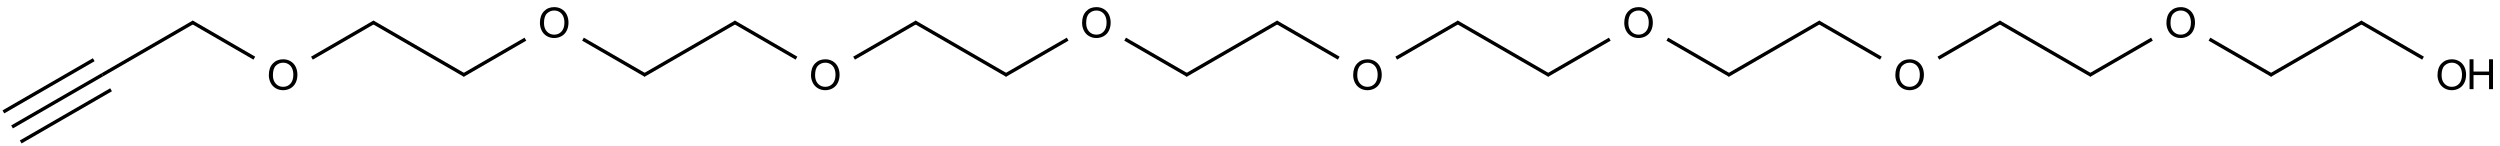 <?xml version="1.0" encoding="UTF-8"?>
<svg xmlns="http://www.w3.org/2000/svg" xmlns:xlink="http://www.w3.org/1999/xlink" width="2396" height="140" viewBox="0 0 2396 140">
<defs>
<g>
<g id="glyph-0-0">
<path d="M 5 0 L 5 -25 L 25 -25 L 25 0 Z M 5.625 -0.625 L 24.375 -0.625 L 24.375 -24.375 L 5.625 -24.375 Z M 5.625 -0.625 "/>
</g>
<g id="glyph-0-1">
<path d="M 1.934 -13.945 C 1.934 -18.695 3.207 -22.414 5.762 -25.105 C 8.309 -27.793 11.605 -29.137 15.645 -29.141 C 18.285 -29.137 20.668 -28.508 22.793 -27.246 C 24.914 -25.98 26.531 -24.219 27.645 -21.961 C 28.758 -19.703 29.312 -17.141 29.316 -14.277 C 29.312 -11.371 28.727 -8.773 27.559 -6.484 C 26.383 -4.191 24.723 -2.457 22.578 -1.277 C 20.426 -0.102 18.109 0.484 15.625 0.488 C 12.926 0.484 10.516 -0.164 8.398 -1.465 C 6.273 -2.766 4.668 -4.543 3.574 -6.797 C 2.48 -9.047 1.934 -11.43 1.934 -13.945 Z M 5.84 -13.887 C 5.836 -10.434 6.762 -7.715 8.621 -5.73 C 10.473 -3.746 12.801 -2.754 15.605 -2.754 C 18.453 -2.754 20.801 -3.754 22.645 -5.762 C 24.484 -7.762 25.406 -10.609 25.41 -14.297 C 25.406 -16.625 25.012 -18.656 24.227 -20.398 C 23.438 -22.133 22.285 -23.48 20.77 -24.441 C 19.25 -25.395 17.547 -25.875 15.664 -25.879 C 12.977 -25.875 10.668 -24.953 8.738 -23.113 C 6.801 -21.27 5.836 -18.195 5.84 -13.887 Z M 5.84 -13.887 "/>
</g>
<g id="glyph-0-2">
<path d="M 3.203 0 L 3.203 -28.633 L 6.992 -28.633 L 6.992 -16.875 L 21.875 -16.875 L 21.875 -28.633 L 25.664 -28.633 L 25.664 0 L 21.875 0 L 21.875 -13.496 L 6.992 -13.496 L 6.992 0 Z M 3.203 0 "/>
</g>
</g>
</defs>
<path fill="none" stroke-width="0.033" stroke-linecap="butt" stroke-linejoin="miter" stroke="rgb(0%, 0%, 0%)" stroke-opacity="1" stroke-miterlimit="10" d="M 0.866 0.5 L -0 1 " transform="matrix(100, 0, 0, 100, 11.537, 21.635)"/>
<path fill="none" stroke-width="0.033" stroke-linecap="butt" stroke-linejoin="miter" stroke="rgb(0%, 0%, 0%)" stroke-opacity="1" stroke-miterlimit="10" d="M 0.783 0.356 L -0.083 0.856 " transform="matrix(100, 0, 0, 100, 11.537, 21.635)"/>
<path fill="none" stroke-width="0.033" stroke-linecap="butt" stroke-linejoin="miter" stroke="rgb(0%, 0%, 0%)" stroke-opacity="1" stroke-miterlimit="10" d="M 0.949 0.644 L 0.083 1.144 " transform="matrix(100, 0, 0, 100, 11.537, 21.635)"/>
<path fill="none" stroke-width="0.033" stroke-linecap="butt" stroke-linejoin="miter" stroke="rgb(0%, 0%, 0%)" stroke-opacity="1" stroke-miterlimit="10" d="M 1.74 -0.005 L 0.866 0.5 " transform="matrix(100, 0, 0, 100, 11.537, 21.635)"/>
<path fill="none" stroke-width="0.033" stroke-linecap="butt" stroke-linejoin="miter" stroke="rgb(0%, 0%, 0%)" stroke-opacity="1" stroke-miterlimit="10" d="M 2.322 0.341 L 1.724 -0.005 " transform="matrix(100, 0, 0, 100, 11.537, 21.635)"/>
<path fill="none" stroke-width="0.033" stroke-linecap="butt" stroke-linejoin="miter" stroke="rgb(0%, 0%, 0%)" stroke-opacity="1" stroke-miterlimit="10" d="M 3.472 -0.005 L 2.874 0.341 " transform="matrix(100, 0, 0, 100, 11.537, 21.635)"/>
<path fill="none" stroke-width="0.033" stroke-linecap="butt" stroke-linejoin="miter" stroke="rgb(0%, 0%, 0%)" stroke-opacity="1" stroke-miterlimit="10" d="M 4.338 0.505 L 3.456 -0.005 " transform="matrix(100, 0, 0, 100, 11.537, 21.635)"/>
<path fill="none" stroke-width="0.033" stroke-linecap="butt" stroke-linejoin="miter" stroke="rgb(0%, 0%, 0%)" stroke-opacity="1" stroke-miterlimit="10" d="M 4.92 0.159 L 4.322 0.505 " transform="matrix(100, 0, 0, 100, 11.537, 21.635)"/>
<path fill="none" stroke-width="0.033" stroke-linecap="butt" stroke-linejoin="miter" stroke="rgb(0%, 0%, 0%)" stroke-opacity="1" stroke-miterlimit="10" d="M 6.071 0.505 L 5.472 0.159 " transform="matrix(100, 0, 0, 100, 11.537, 21.635)"/>
<path fill="none" stroke-width="0.033" stroke-linecap="butt" stroke-linejoin="miter" stroke="rgb(0%, 0%, 0%)" stroke-opacity="1" stroke-miterlimit="10" d="M 6.937 -0.005 L 6.054 0.505 " transform="matrix(100, 0, 0, 100, 11.537, 21.635)"/>
<path fill="none" stroke-width="0.033" stroke-linecap="butt" stroke-linejoin="miter" stroke="rgb(0%, 0%, 0%)" stroke-opacity="1" stroke-miterlimit="10" d="M 7.518 0.341 L 6.92 -0.005 " transform="matrix(100, 0, 0, 100, 11.537, 21.635)"/>
<path fill="none" stroke-width="0.033" stroke-linecap="butt" stroke-linejoin="miter" stroke="rgb(0%, 0%, 0%)" stroke-opacity="1" stroke-miterlimit="10" d="M 8.669 -0.005 L 8.07 0.341 " transform="matrix(100, 0, 0, 100, 11.537, 21.635)"/>
<path fill="none" stroke-width="0.033" stroke-linecap="butt" stroke-linejoin="miter" stroke="rgb(0%, 0%, 0%)" stroke-opacity="1" stroke-miterlimit="10" d="M 9.535 0.505 L 8.652 -0.005 " transform="matrix(100, 0, 0, 100, 11.537, 21.635)"/>
<path fill="none" stroke-width="0.033" stroke-linecap="butt" stroke-linejoin="miter" stroke="rgb(0%, 0%, 0%)" stroke-opacity="1" stroke-miterlimit="10" d="M 10.117 0.159 L 9.518 0.505 " transform="matrix(100, 0, 0, 100, 11.537, 21.635)"/>
<path fill="none" stroke-width="0.033" stroke-linecap="butt" stroke-linejoin="miter" stroke="rgb(0%, 0%, 0%)" stroke-opacity="1" stroke-miterlimit="10" d="M 11.267 0.505 L 10.668 0.159 " transform="matrix(100, 0, 0, 100, 11.537, 21.635)"/>
<path fill="none" stroke-width="0.033" stroke-linecap="butt" stroke-linejoin="miter" stroke="rgb(0%, 0%, 0%)" stroke-opacity="1" stroke-miterlimit="10" d="M 12.133 -0.005 L 11.25 0.505 " transform="matrix(100, 0, 0, 100, 11.537, 21.635)"/>
<path fill="none" stroke-width="0.033" stroke-linecap="butt" stroke-linejoin="miter" stroke="rgb(0%, 0%, 0%)" stroke-opacity="1" stroke-miterlimit="10" d="M 12.715 0.341 L 12.116 -0.005 " transform="matrix(100, 0, 0, 100, 11.537, 21.635)"/>
<path fill="none" stroke-width="0.033" stroke-linecap="butt" stroke-linejoin="miter" stroke="rgb(0%, 0%, 0%)" stroke-opacity="1" stroke-miterlimit="10" d="M 13.865 -0.005 L 13.266 0.341 " transform="matrix(100, 0, 0, 100, 11.537, 21.635)"/>
<path fill="none" stroke-width="0.033" stroke-linecap="butt" stroke-linejoin="miter" stroke="rgb(0%, 0%, 0%)" stroke-opacity="1" stroke-miterlimit="10" d="M 14.731 0.505 L 13.848 -0.005 " transform="matrix(100, 0, 0, 100, 11.537, 21.635)"/>
<path fill="none" stroke-width="0.033" stroke-linecap="butt" stroke-linejoin="miter" stroke="rgb(0%, 0%, 0%)" stroke-opacity="1" stroke-miterlimit="10" d="M 15.313 0.159 L 14.714 0.505 " transform="matrix(100, 0, 0, 100, 11.537, 21.635)"/>
<path fill="none" stroke-width="0.033" stroke-linecap="butt" stroke-linejoin="miter" stroke="rgb(0%, 0%, 0%)" stroke-opacity="1" stroke-miterlimit="10" d="M 16.463 0.505 L 15.864 0.159 " transform="matrix(100, 0, 0, 100, 11.537, 21.635)"/>
<path fill="none" stroke-width="0.033" stroke-linecap="butt" stroke-linejoin="miter" stroke="rgb(0%, 0%, 0%)" stroke-opacity="1" stroke-miterlimit="10" d="M 17.329 -0.005 L 16.446 0.505 " transform="matrix(100, 0, 0, 100, 11.537, 21.635)"/>
<path fill="none" stroke-width="0.033" stroke-linecap="butt" stroke-linejoin="miter" stroke="rgb(0%, 0%, 0%)" stroke-opacity="1" stroke-miterlimit="10" d="M 17.911 0.341 L 17.312 -0.005 " transform="matrix(100, 0, 0, 100, 11.537, 21.635)"/>
<path fill="none" stroke-width="0.033" stroke-linecap="butt" stroke-linejoin="miter" stroke="rgb(0%, 0%, 0%)" stroke-opacity="1" stroke-miterlimit="10" d="M 19.061 -0.005 L 18.462 0.341 " transform="matrix(100, 0, 0, 100, 11.537, 21.635)"/>
<path fill="none" stroke-width="0.033" stroke-linecap="butt" stroke-linejoin="miter" stroke="rgb(0%, 0%, 0%)" stroke-opacity="1" stroke-miterlimit="10" d="M 19.927 0.505 L 19.044 -0.005 " transform="matrix(100, 0, 0, 100, 11.537, 21.635)"/>
<path fill="none" stroke-width="0.033" stroke-linecap="butt" stroke-linejoin="miter" stroke="rgb(0%, 0%, 0%)" stroke-opacity="1" stroke-miterlimit="10" d="M 20.509 0.159 L 19.91 0.505 " transform="matrix(100, 0, 0, 100, 11.537, 21.635)"/>
<path fill="none" stroke-width="0.033" stroke-linecap="butt" stroke-linejoin="miter" stroke="rgb(0%, 0%, 0%)" stroke-opacity="1" stroke-miterlimit="10" d="M 21.659 0.505 L 21.06 0.159 " transform="matrix(100, 0, 0, 100, 11.537, 21.635)"/>
<path fill="none" stroke-width="0.033" stroke-linecap="butt" stroke-linejoin="miter" stroke="rgb(0%, 0%, 0%)" stroke-opacity="1" stroke-miterlimit="10" d="M 22.525 -0.005 L 21.642 0.505 " transform="matrix(100, 0, 0, 100, 11.537, 21.635)"/>
<path fill="none" stroke-width="0.033" stroke-linecap="butt" stroke-linejoin="miter" stroke="rgb(0%, 0%, 0%)" stroke-opacity="1" stroke-miterlimit="10" d="M 23.107 0.341 L 22.508 -0.005 " transform="matrix(100, 0, 0, 100, 11.537, 21.635)"/>
<g fill="rgb(0%, 0%, 0%)" fill-opacity="1">
<use xlink:href="#glyph-0-1" x="255.719" y="85.961"/>
</g>
<g fill="rgb(0%, 0%, 0%)" fill-opacity="1">
<use xlink:href="#glyph-0-1" x="515.523" y="35.961"/>
</g>
<g fill="rgb(0%, 0%, 0%)" fill-opacity="1">
<use xlink:href="#glyph-0-1" x="775.332" y="85.961"/>
</g>
<g fill="rgb(0%, 0%, 0%)" fill-opacity="1">
<use xlink:href="#glyph-0-1" x="1035.145" y="35.961"/>
</g>
<g fill="rgb(0%, 0%, 0%)" fill-opacity="1">
<use xlink:href="#glyph-0-1" x="1294.953" y="85.961"/>
</g>
<g fill="rgb(0%, 0%, 0%)" fill-opacity="1">
<use xlink:href="#glyph-0-1" x="1554.758" y="35.961"/>
</g>
<g fill="rgb(0%, 0%, 0%)" fill-opacity="1">
<use xlink:href="#glyph-0-1" x="1814.566" y="85.961"/>
</g>
<g fill="rgb(0%, 0%, 0%)" fill-opacity="1">
<use xlink:href="#glyph-0-1" x="2074.371" y="35.961"/>
</g>
<g fill="rgb(0%, 0%, 0%)" fill-opacity="1">
<use xlink:href="#glyph-0-1" x="2334.18" y="85.961"/>
</g>
<g fill="rgb(0%, 0%, 0%)" fill-opacity="1">
<use xlink:href="#glyph-0-2" x="2363.625" y="85.453"/>
</g>
</svg>
